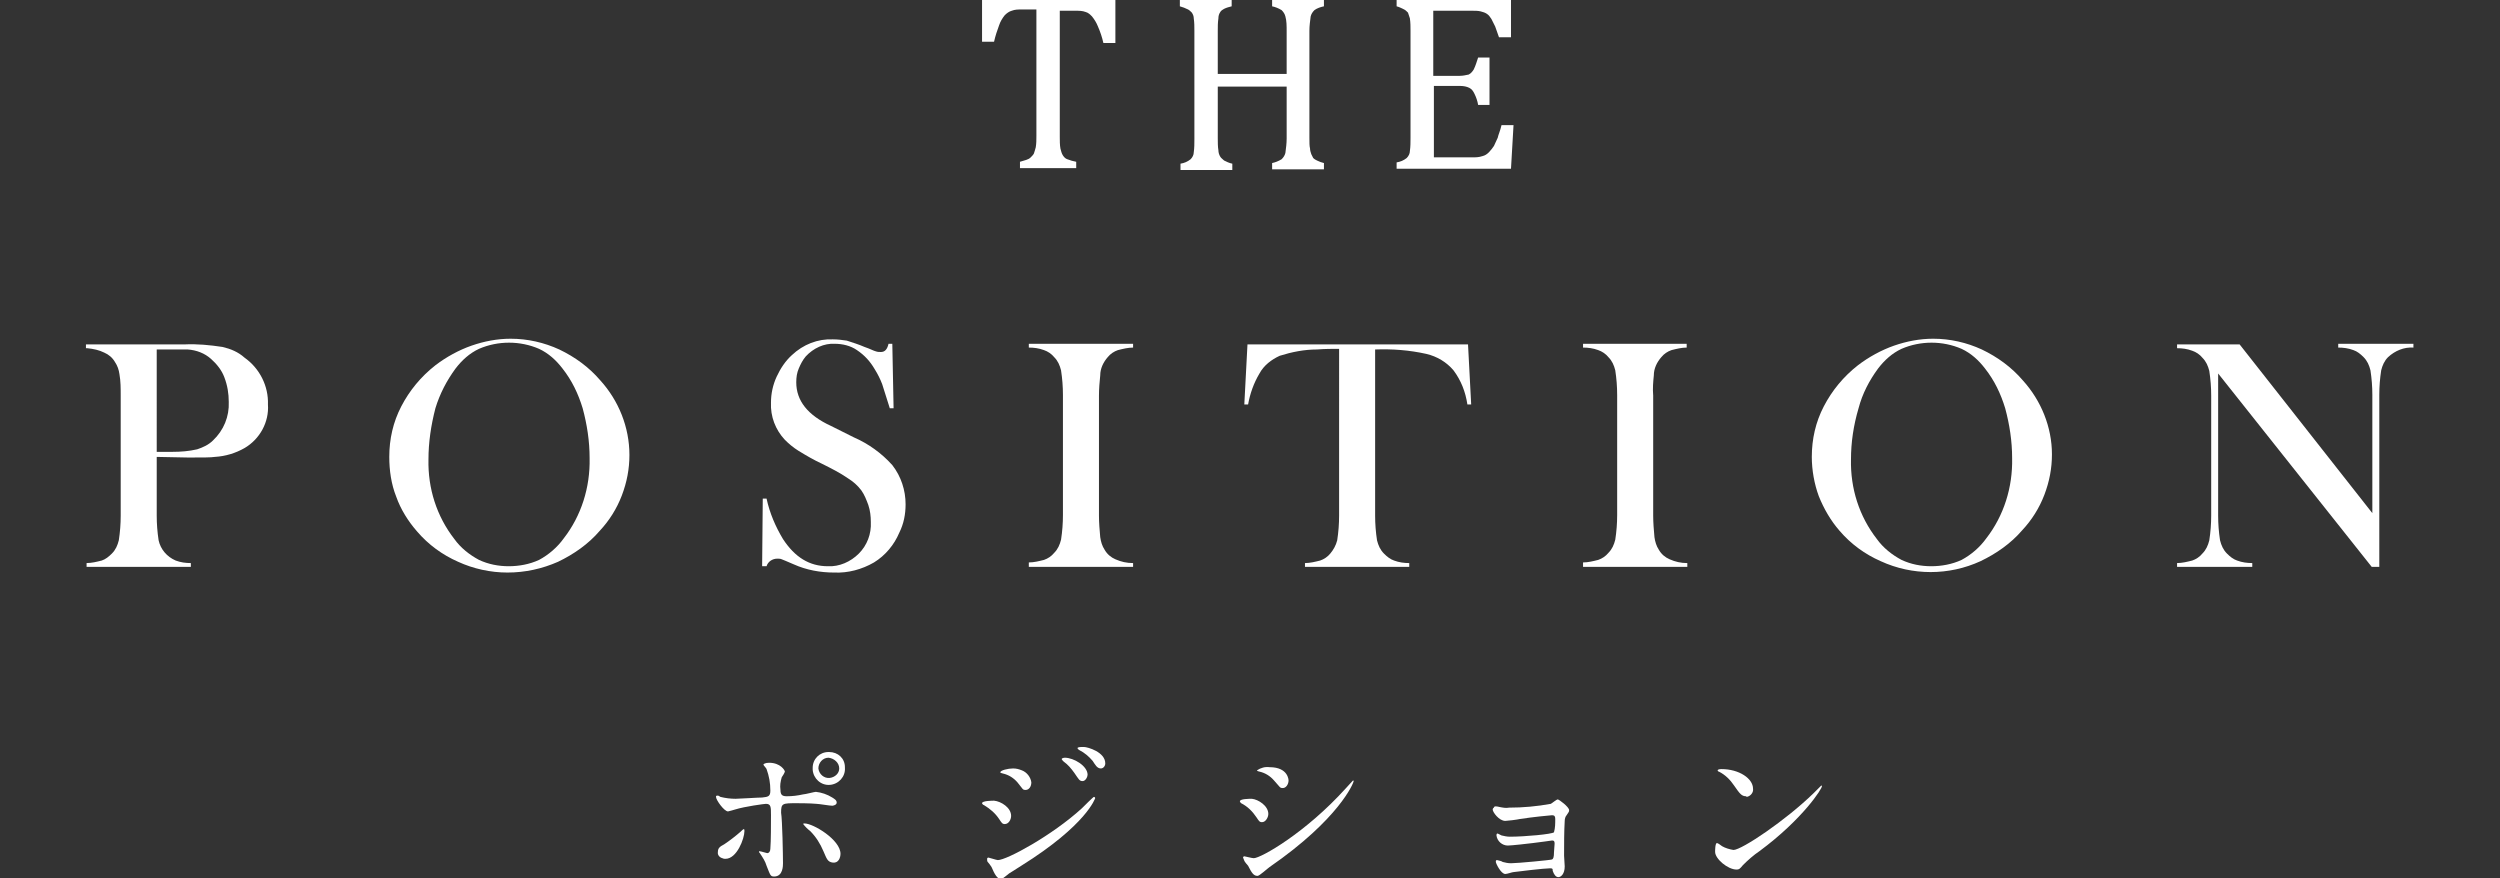 <?xml version="1.0" encoding="utf-8"?>
<!-- Generator: Adobe Illustrator 26.0.2, SVG Export Plug-In . SVG Version: 6.00 Build 0)  -->
<svg version="1.1" id="レイヤー_1" xmlns="http://www.w3.org/2000/svg" xmlns:xlink="http://www.w3.org/1999/xlink" x="0px"
	 y="0px" viewBox="0 0 395.6 139" style="enable-background:new 0 0 395.6 139;" xml:space="preserve">
<rect x="0" y="0" width="395.6" height="139" fill="#333333" stroke="none"/>
<style type="text/css">
	.st0{fill:#FFFFFF;}
</style>
<g id="レイヤー_2_00000097482406640951959020000008473586116754971562_">
	<g id="moji">
		<path class="st0" d="M24.8,72.3v9.3c0,1.3,0.1,2.6,0.3,3.9c0.3,1.4,1.3,2.6,2.7,3.2c0.8,0.3,1.6,0.4,2.4,0.4v0.6H13.7v-0.6
			c0.8,0,1.6-0.2,2.4-0.4c0.6-0.2,1.1-0.6,1.6-1.1c0.6-0.6,0.9-1.3,1.1-2.1c0.2-1.3,0.3-2.6,0.3-3.9v-19c0-1.1,0-2.3-0.2-3.4
			c-0.1-0.7-0.3-1.3-0.7-1.9c-0.4-0.7-1-1.2-1.7-1.5c-0.8-0.4-1.7-0.6-2.7-0.7h-0.2v-0.6h15.6c2-0.1,4,0.1,6,0.4
			c1.3,0.3,2.5,0.8,3.5,1.7c2.4,1.7,3.8,4.5,3.7,7.4c0.2,2.8-1.3,5.5-3.7,6.9c-1.4,0.8-3,1.3-4.7,1.4c-0.6,0.1-2,0.1-4.2,0.1
			L24.8,72.3z M24.8,71.5h2.5c1.3,0,2.6-0.1,3.9-0.4c0.9-0.3,1.8-0.7,2.5-1.4c1.7-1.6,2.6-3.8,2.5-6.1c0-1.3-0.2-2.6-0.7-3.9
			c-0.4-1.1-1.2-2.1-2.1-2.9c-1-0.9-2.3-1.4-3.7-1.5c-0.4,0-1.3,0-2.7,0h-2.2V71.5z"/>
		<path class="st0" d="M61.6,72.3c0-2.8,0.6-5.5,1.9-8c1.3-2.5,3.1-4.7,5.4-6.5c1.7-1.3,3.7-2.4,5.7-3.1c2-0.7,4.1-1.1,6.2-1.1
			c2.7,0,5.3,0.6,7.7,1.7c2.5,1.2,4.7,2.8,6.5,4.9c2.9,3.2,4.6,7.4,4.6,11.8c0,2.2-0.4,4.3-1.2,6.4c-0.8,2.1-2,4-3.5,5.6
			c-1.8,2.1-4.1,3.7-6.6,4.9c-2.5,1.1-5.2,1.7-8,1.7c-2.7,0-5.4-0.6-7.8-1.7c-2.5-1.1-4.7-2.7-6.5-4.8c-1.4-1.6-2.6-3.5-3.3-5.5
			C61.9,76.6,61.6,74.4,61.6,72.3z M67.8,72.7c-0.1,4.6,1.3,9,4.1,12.6c1,1.4,2.4,2.5,3.9,3.3c1.5,0.7,3.1,1,4.7,1
			c1.6,0,3.3-0.3,4.8-1c1.5-0.8,2.9-2,3.9-3.4c2.8-3.6,4.2-8.1,4.1-12.7c0-2.7-0.4-5.3-1.1-7.9c-0.7-2.3-1.7-4.4-3.2-6.3
			c-1-1.3-2.2-2.4-3.7-3.1c-3-1.3-6.5-1.3-9.5,0c-1.5,0.7-2.7,1.8-3.7,3.1c-1.4,1.9-2.5,4-3.2,6.3C68.2,67.3,67.8,70,67.8,72.7z"/>
		<path class="st0" d="M120.6,89.6l0.1-10.7h0.6c0.5,2.3,1.4,4.4,2.6,6.4c1.9,2.9,4.2,4.3,7.1,4.3c1.8,0.1,3.6-0.7,4.9-2
			c1.3-1.3,2-3.1,1.9-5c0-0.9-0.1-1.8-0.4-2.7c-0.3-0.8-0.6-1.6-1.1-2.3c-0.6-0.8-1.3-1.4-2.1-1.9c-1.3-0.9-2.7-1.6-4.1-2.3
			c-1.3-0.6-2.5-1.3-3.8-2.1c-0.8-0.5-1.5-1.1-2.1-1.7c-1.5-1.6-2.3-3.7-2.2-5.9c0-1.4,0.3-2.8,0.9-4.1c0.6-1.3,1.4-2.5,2.4-3.4
			c1.8-1.7,4.1-2.6,6.5-2.5c0.8,0,1.5,0.1,2.2,0.2c0.9,0.3,1.9,0.6,2.8,1c0.9,0.3,1.4,0.6,1.8,0.7c0.3,0.1,0.5,0.1,0.8,0.1
			c0.6,0,1-0.4,1.2-1.3h0.6l0.2,10.2h-0.6c-0.5-1.6-0.9-2.9-1.2-3.8c-0.3-0.8-0.7-1.6-1.2-2.4c-0.7-1.2-1.6-2.2-2.8-3
			c-1-0.7-2.3-1-3.5-1c-1.7-0.1-3.4,0.7-4.6,2c-0.5,0.6-0.8,1.2-1.1,1.9c-0.3,0.7-0.4,1.4-0.4,2.2c0,2.9,1.8,5.2,5.5,6.9l3.6,1.8
			c2.3,1,4.4,2.5,6.1,4.4c1.4,1.8,2.1,4,2.1,6.2c0,1.6-0.3,3.1-1,4.5c-0.8,1.9-2.2,3.6-4,4.7c-1.9,1.1-4.1,1.7-6.3,1.6
			c-2.2,0-4.4-0.4-6.4-1.3c-1.1-0.5-1.7-0.7-1.9-0.8c-0.2-0.1-0.5-0.1-0.7-0.1c-0.8,0-1.5,0.5-1.7,1.2L120.6,89.6z"/>
		<path class="st0" d="M179.3,54.4V55c-0.8,0-1.6,0.2-2.4,0.4c-0.6,0.2-1.2,0.6-1.6,1.1c-0.7,0.8-1.2,1.8-1.2,2.9
			c-0.1,1-0.2,2.1-0.2,3.2v19c0,1.1,0.1,2.3,0.2,3.4c0.1,0.7,0.3,1.4,0.7,2c0.4,0.7,1,1.2,1.7,1.5c0.9,0.4,1.8,0.6,2.8,0.6v0.6
			h-16.5V89c0.8,0,1.6-0.2,2.4-0.4c0.6-0.2,1.2-0.6,1.6-1.1c0.6-0.6,0.9-1.3,1.1-2.1c0.2-1.3,0.3-2.6,0.3-3.9v-19
			c0-1.3-0.1-2.6-0.3-3.9c-0.2-0.8-0.5-1.5-1.1-2.1c-0.4-0.5-1-0.9-1.6-1.1c-0.8-0.3-1.6-0.4-2.4-0.4v-0.6L179.3,54.4z"/>
		<path class="st0" d="M211.9,55.2c-1.1,0-2.2,0-3.5,0.1c-2,0-4,0.4-5.9,1c-1.3,0.6-2.5,1.5-3.2,2.8c-0.9,1.5-1.5,3.2-1.8,4.9h-0.6
			l0.5-9.5h34.9l0.5,9.5h-0.6c-0.3-2-1-3.8-2.2-5.4c-1.1-1.3-2.6-2.2-4.3-2.6c-2.7-0.6-5.4-0.8-8.1-0.7v26.3c0,1.3,0.1,2.6,0.3,3.9
			c0.2,0.8,0.5,1.5,1.1,2.1c0.5,0.5,1,0.9,1.6,1.1c0.8,0.3,1.6,0.4,2.4,0.4v0.6h-16.5v-0.6c0.8,0,1.6-0.2,2.4-0.4
			c0.6-0.2,1.2-0.6,1.6-1.1c0.5-0.6,0.9-1.3,1.1-2.1c0.2-1.3,0.3-2.6,0.3-3.9V55.2z"/>
		<path class="st0" d="M266.9,54.4V55c-0.8,0-1.6,0.2-2.4,0.4c-0.6,0.2-1.2,0.6-1.6,1.1c-0.7,0.8-1.2,1.8-1.2,2.9
			c-0.1,1-0.2,2.1-0.1,3.2v19c0,1.1,0.1,2.3,0.2,3.4c0.1,0.7,0.3,1.4,0.7,2c0.4,0.7,1,1.2,1.7,1.5c0.9,0.4,1.8,0.6,2.8,0.6v0.6
			h-16.5V89c0.8,0,1.6-0.2,2.4-0.4c0.6-0.2,1.2-0.6,1.6-1.1c0.6-0.6,0.9-1.3,1.1-2.1c0.2-1.3,0.3-2.6,0.3-3.9v-19
			c0-1.3-0.1-2.6-0.3-3.9c-0.2-0.8-0.5-1.5-1.1-2.1c-0.4-0.5-1-0.9-1.6-1.1c-0.8-0.3-1.6-0.4-2.4-0.4v-0.6L266.9,54.4z"/>
		<path class="st0" d="M286.7,72.3c0-2.8,0.6-5.5,1.9-8c1.3-2.5,3.1-4.7,5.4-6.5c1.7-1.3,3.7-2.4,5.7-3.1c2-0.7,4.1-1.1,6.2-1.1
			c2.7,0,5.3,0.6,7.7,1.7c2.5,1.2,4.7,2.8,6.5,4.9c2.9,3.2,4.6,7.4,4.6,11.7c0,2.2-0.4,4.3-1.2,6.4c-0.8,2.1-2,4-3.5,5.6
			c-1.8,2.1-4.1,3.7-6.6,4.9c-5,2.3-10.8,2.3-15.8,0c-2.5-1.1-4.7-2.7-6.5-4.8c-1.4-1.6-2.5-3.5-3.3-5.5
			C287.1,76.6,286.7,74.4,286.7,72.3z M292.9,72.7c-0.1,4.6,1.3,9,4.1,12.6c1,1.4,2.4,2.5,3.9,3.3c1.5,0.7,3.1,1,4.7,1
			c1.6,0,3.3-0.3,4.8-1c1.5-0.8,2.9-2,3.9-3.4c2.8-3.6,4.2-8.1,4.1-12.7c0-2.7-0.4-5.3-1.1-7.9c-0.7-2.3-1.7-4.4-3.2-6.3
			c-1-1.3-2.2-2.4-3.7-3.1c-3-1.3-6.5-1.3-9.5,0c-1.5,0.7-2.7,1.8-3.7,3.1c-1.4,1.9-2.5,4-3.1,6.3C293.3,67.3,292.9,70,292.9,72.7
			L292.9,72.7z"/>
		<path class="st0" d="M351,59.1v22.5c0,1.3,0.1,2.6,0.3,3.9c0.2,0.8,0.5,1.5,1.1,2.1c0.5,0.5,1,0.9,1.6,1.1
			c0.8,0.3,1.6,0.4,2.4,0.4v0.6h-11.9v-0.6c0.8,0,1.6-0.2,2.4-0.4c0.6-0.2,1.2-0.6,1.6-1.1c0.6-0.6,0.9-1.3,1.1-2.1
			c0.2-1.3,0.3-2.6,0.3-3.9v-19c0-1.3-0.1-2.6-0.3-3.9c-0.2-0.8-0.5-1.5-1.1-2.1c-0.4-0.5-1-0.9-1.6-1.1c-0.8-0.3-1.6-0.4-2.4-0.4
			v-0.6h9.9l21,26.7V62.5c0-1.3-0.1-2.6-0.3-3.9c-0.2-0.8-0.5-1.5-1.1-2.1c-0.5-0.5-1-0.9-1.6-1.1c-0.8-0.3-1.6-0.4-2.4-0.4v-0.6
			h11.9V55c-1.5-0.1-2.9,0.5-4,1.5c-0.6,0.6-0.9,1.3-1.1,2.1c-0.2,1.3-0.3,2.6-0.3,3.9v27.2h-1.2L351,59.1z"/>
		<path class="st0" d="M155.4,0h21.1v6.8h-1.9c-0.2-0.9-0.5-1.8-0.9-2.7c-0.2-0.5-0.5-1-0.9-1.5c-0.3-0.3-0.6-0.6-1-0.7
			c-0.5-0.2-1.1-0.2-1.6-0.2h-2.5v20c0,0.6,0,1.2,0.1,1.8c0.1,0.4,0.2,0.8,0.4,1.1c0.2,0.3,0.4,0.5,0.7,0.6c0.5,0.2,0.9,0.3,1.4,0.4
			v1h-8.9v-1c0.3-0.1,0.7-0.2,1-0.3c0.3-0.1,0.5-0.2,0.7-0.4c0.2-0.2,0.4-0.4,0.5-0.6c0.1-0.3,0.2-0.6,0.3-1
			c0.1-0.6,0.1-1.2,0.1-1.8v-20h-2.4c-0.5,0-1,0-1.5,0.2c-0.4,0.1-0.8,0.4-1.1,0.7c-0.4,0.5-0.7,1-0.9,1.6c-0.3,0.8-0.6,1.7-0.8,2.6
			h-1.9L155.4,0z"/>
		<path class="st0" d="M207.2,21.8c0,0.8,0,1.3,0.1,1.7c0,0.3,0.1,0.6,0.2,0.9c0.1,0.2,0.2,0.4,0.3,0.6c0.2,0.2,0.4,0.3,0.6,0.4
			c0.4,0.2,0.7,0.3,1.1,0.4v1h-8.2v-1c0.5-0.1,1-0.3,1.5-0.6c0.3-0.3,0.5-0.6,0.6-1c0.1-0.8,0.2-1.5,0.2-2.3v-8.2h-10.9v8.2
			c0,0.6,0,1.3,0.1,1.9c0,0.3,0.1,0.7,0.3,1c0.1,0.2,0.4,0.4,0.6,0.6c0.4,0.2,0.8,0.4,1.3,0.5v1h-8.2v-1c0.6-0.1,1.1-0.3,1.6-0.7
			c0.3-0.3,0.5-0.7,0.5-1.1c0.1-0.7,0.1-1.4,0.1-2.1V4.9c0-0.7,0-1.3-0.1-2c0-0.3-0.1-0.6-0.3-0.9c-0.2-0.2-0.4-0.4-0.6-0.5
			c-0.4-0.2-0.9-0.4-1.3-0.5V0h8.2v1c-0.4,0.1-0.8,0.2-1.2,0.4c-0.2,0.1-0.5,0.3-0.6,0.5c-0.2,0.3-0.3,0.6-0.3,1
			c-0.1,0.7-0.1,1.3-0.1,2v6.8h10.9V4.9c0-0.8,0-1.6-0.2-2.3c-0.1-0.4-0.3-0.7-0.6-1c-0.5-0.3-1-0.5-1.5-0.6V0h8.2v1
			c-0.5,0.1-1.1,0.3-1.5,0.6c-0.3,0.3-0.5,0.6-0.6,1c-0.1,0.8-0.2,1.5-0.2,2.3V21.8z"/>
		<path class="st0" d="M239.1,0v5.9h-1.9c-0.2-0.6-0.4-1.1-0.6-1.7c-0.2-0.4-0.4-0.8-0.6-1.2c-0.2-0.3-0.4-0.6-0.7-0.8
			c-0.3-0.2-0.6-0.3-1-0.4c-0.4-0.1-0.9-0.1-1.3-0.1h-6.2V12h4.2c0.5,0,0.9-0.1,1.4-0.2c0.4-0.2,0.6-0.5,0.8-0.8
			c0.3-0.6,0.5-1.3,0.7-1.9h1.8v7.5h-1.8c-0.1-0.6-0.3-1.2-0.6-1.8c-0.2-0.4-0.4-0.7-0.8-0.9c-0.4-0.2-0.9-0.3-1.4-0.3h-4.2v11.3
			h6.1c0.5,0,1,0,1.6-0.2c0.4-0.1,0.7-0.3,1-0.6c0.3-0.3,0.6-0.7,0.8-1c0.2-0.4,0.4-0.9,0.6-1.3c0.1-0.5,0.4-1.1,0.6-2h1.9l-0.4,6.9
			h-18.1v-1c0.6-0.1,1.1-0.3,1.6-0.7c0.3-0.3,0.5-0.7,0.5-1.1c0.1-0.7,0.1-1.4,0.1-2.1V4.9c0-0.7,0-1.3-0.1-2
			c-0.1-0.3-0.2-0.6-0.3-0.9c-0.2-0.2-0.4-0.4-0.6-0.5c-0.4-0.2-0.8-0.4-1.2-0.5V0H239.1z"/>
		<path class="st0" d="M113.6,134.8c0-0.5,0.2-0.8,1-1.2c0.9-0.6,1.8-1.3,2.6-2c0.1-0.1,0.4-0.4,0.5-0.4s0.1,0.2,0.1,0.3
			c0,1.2-1.2,4.4-3,4.4c-0.2,0-0.3,0-0.5-0.1C113.9,135.7,113.5,135.3,113.6,134.8z M123.9,136.6c0,0.4,0,2.1-1.4,2.1
			c-0.6,0-0.6-0.2-1.2-1.7c-0.2-0.7-0.6-1.3-1-1.9c-0.1-0.2-0.2-0.2-0.2-0.3c0-0.1,0-0.1,0.1-0.1c0,0,0,0,0,0c0.2,0,1.1,0.3,1.2,0.3
			c0.3,0,0.5-0.3,0.5-0.7c0.1-1.2,0.1-3.9,0.1-5.3c0-1.3,0-1.8-0.8-1.8c-0.2,0-3.3,0.4-4.9,0.9c-0.3,0.1-0.7,0.2-1.1,0.3
			c-0.6,0-1.9-1.8-1.9-2.3c0-0.1,0-0.2,0.2-0.2s0.2,0,0.5,0.2c0.8,0.2,1.6,0.3,2.4,0.3c0.6,0,3.5-0.2,4.2-0.2c1-0.1,1.3-0.2,1.3-1.1
			c0-1.2-0.2-2.3-0.6-3.4c0-0.1-0.5-0.6-0.5-0.7s0.3-0.3,0.9-0.3c1.8,0,2.5,1.2,2.5,1.4c-0.1,0.3-0.3,0.6-0.5,0.9
			c-0.2,0.7-0.3,1.3-0.2,2c0,0.8,0.3,1,1,1c0.9,0,1.7-0.1,2.6-0.3c0.3,0,1.8-0.4,2-0.4c0.9,0.1,1.8,0.4,2.6,0.9
			c0.3,0.2,0.7,0.4,0.7,0.8s-0.6,0.5-0.7,0.5c-0.4,0-2.1-0.3-2.5-0.3c-1-0.1-2.9-0.1-3.1-0.1c-2.3,0-2.5,0-2.5,1.5
			C123.8,129.8,123.9,135.4,123.9,136.6z M130.3,134.7c-0.5-1.2-1.2-2.3-2.1-3.2c-0.4-0.3-0.8-0.7-1.1-1.1c0-0.1,0.1-0.1,0.2-0.1
			c1.4,0,5.7,2.6,5.7,4.8c0,0.6-0.3,1.5-1.2,1.4C130.9,136.4,130.8,135.8,130.3,134.7L130.3,134.7z M133.7,121.5
			c0.1,1.4-1,2.6-2.4,2.7c-1.4,0.1-2.6-1-2.7-2.4c0-0.1,0-0.2,0-0.3c0-1.4,1.1-2.5,2.5-2.5c0,0,0.1,0,0.1,0c1.4,0,2.5,1,2.5,2.4
			C133.7,121.4,133.7,121.4,133.7,121.5z M129.5,121.6c0.1,0.9,0.9,1.6,1.8,1.5c0.8-0.1,1.5-0.7,1.5-1.5c0-0.9-0.8-1.6-1.7-1.7
			C130.2,119.9,129.5,120.7,129.5,121.6L129.5,121.6z"/>
		<path class="st0" d="M160,129.1c0,0.6-0.4,1.3-1,1.3c-0.4,0-0.5-0.2-0.9-0.8c-0.6-0.9-1.4-1.6-2.4-2.2c-0.1,0-0.3-0.2-0.3-0.3
			c0-0.4,1.7-0.4,1.9-0.4C158.4,126.8,160,127.8,160,129.1z M156.9,137.2c-0.1-0.2-0.5-0.7-0.6-0.8c-0.1-0.1-0.1-0.3-0.1-0.5
			c0-0.1,0.1-0.2,0.2-0.2c0,0,0,0,0,0c0.1,0,1.3,0.4,1.5,0.4c1.4,0,8.6-3.9,13.3-8.2c0.3-0.3,1.8-1.8,1.9-1.8c0.1,0,0.2,0.1,0.2,0.2
			c0,0-1.3,4.2-11.7,10.7c-1.6,1-1.7,1.1-1.9,1.2c-1,0.8-1.1,0.9-1.4,0.9C157.8,139,157.4,138.4,156.9,137.2z M163.2,123.8
			c0,0.7-0.4,1.2-0.9,1.2s-0.4-0.1-1.3-1.2c-0.6-0.7-1.4-1.2-2.3-1.4c-0.4-0.1-0.4-0.1-0.4-0.2c0-0.3,1.2-0.6,2-0.6
			c0.5,0,0.9,0.1,1.4,0.3C162.5,122.2,163.1,123,163.2,123.8L163.2,123.8z M172.1,122.6c0,0.3-0.3,1-0.8,1s-0.6-0.3-1.3-1.3
			c-0.5-0.7-1-1.3-1.7-1.8c-0.1-0.1-0.3-0.3-0.3-0.4s0.3-0.2,0.5-0.2C169.9,119.9,172.1,121.2,172.1,122.6L172.1,122.6z
			 M174.9,120.8c0,0.4-0.3,0.8-0.7,0.8c-0.6,0-0.9-0.6-1.3-1.2c-0.6-0.7-1.3-1.3-2.1-1.7c-0.2-0.1-0.3-0.3-0.3-0.3
			c0-0.2,0.5-0.2,1-0.2C172.1,118.2,174.9,119,174.9,120.8L174.9,120.8z"/>
		<path class="st0" d="M200.7,128.8c0,0.5-0.4,1.3-1,1.3c-0.4,0-0.5-0.2-0.9-0.8c-0.6-0.9-1.4-1.7-2.4-2.2c-0.1-0.1-0.2-0.2-0.2-0.3
			c0-0.4,1.5-0.4,1.9-0.4C199.1,126.5,200.7,127.5,200.7,128.8z M197.5,137c-0.1-0.1-0.6-0.7-0.6-0.8c-0.1-0.2-0.1-0.3-0.2-0.5
			c0-0.1,0.1-0.2,0.2-0.2s1.2,0.3,1.5,0.3c1.1,0,8.2-4,14.6-11.1c0.4-0.4,0.7-0.8,1.1-1.2c0,0,0.1,0,0.1,0.1c0,0,0,0,0,0
			c0,0.3-2.3,6-13.3,13.6c-0.3,0.2-1.6,1.4-1.9,1.4C198.4,138.6,198.1,138.2,197.5,137z M203.9,123.5c0,0.6-0.4,1.2-0.9,1.2
			s-0.4-0.1-1.4-1.2c-0.6-0.7-1.4-1.2-2.3-1.4c-0.1,0-0.4-0.1-0.4-0.2c0.6-0.4,1.3-0.6,2-0.5C203.9,121.4,203.9,123.5,203.9,123.5z"
			/>
		<path class="st0" d="M237.3,127.7c0.5,0.1,1,0.2,1.5,0.1c2.2,0,4.4-0.2,6.6-0.6c0.2-0.1,0.9-0.7,1.1-0.7s1.8,1.2,1.8,1.7
			c0,0.3-0.1,0.3-0.4,0.8c-0.2,0.2-0.3,0.6-0.3,0.9c-0.1,1.7-0.1,3.7-0.1,5.5c0,0.3,0.1,1.4,0.1,1.7c0,1.2-0.6,1.7-1,1.7
			s-0.7-0.4-0.9-1c0-0.3,0-0.4-0.4-0.4c-0.9,0-5.1,0.5-5.8,0.6c-0.2,0-1,0.3-1.3,0.3c-0.7,0-1.5-1.7-1.5-1.9s0-0.3,0.2-0.3
			c0.3,0.1,0.6,0.1,0.9,0.3c0.4,0.1,0.8,0.2,1.3,0.2c1,0,6.3-0.5,6.5-0.6s0.3-0.4,0.3-1.1c0-0.2,0.1-1.3,0.1-1.4
			c0-0.4-0.1-0.5-0.4-0.5c-0.1,0-2,0.3-3,0.4c-0.7,0.1-3.5,0.4-4,0.4c-0.9,0-1.7-0.7-1.8-1.6c0-0.3,0.1-0.3,0.2-0.3
			c0.2,0.1,0.4,0.2,0.6,0.3c0.4,0.1,0.9,0.2,1.3,0.2c2.4,0,6.7-0.4,7-0.7c0.2-0.7,0.2-1.4,0.2-2.1c0-0.4-0.1-0.6-0.5-0.6
			c-0.2,0-3.2,0.3-5.1,0.6c-0.4,0.1-2,0.3-2.3,0.3c-1,0-2-1.4-2-1.8c0-0.1,0.1-0.3,0.2-0.3C236.4,127.5,236.9,127.6,237.3,127.7z"/>
		<path class="st0" d="M278.4,134.7c-0.9,0.6-1.8,1.4-2.6,2.2c-0.5,0.6-0.6,0.7-1,0.7c-1.4,0-3.4-1.7-3.4-2.8c0-0.2,0-1.4,0.3-1.4
			c0.3,0.1,0.5,0.3,0.8,0.5c0.5,0.3,1.2,0.5,1.8,0.6c1.3,0,8.3-4.7,12.7-9c0.4-0.4,1.2-1.2,1.2-1.2c0.1,0,0.1,0.1,0.1,0.1
			C288.4,124.7,285.3,129.6,278.4,134.7z M276.3,126c-0.7,0-1-0.4-1.9-1.7c-0.6-0.9-1.4-1.7-2.4-2.2c-0.1,0-0.2-0.1-0.2-0.2
			s0.2-0.2,0.6-0.2c2.8,0,5,1.5,5,3.1c0.1,0.6-0.4,1.2-1,1.3C276.3,126,276.3,126,276.3,126z"/>
	</g>
</g>
</svg>
